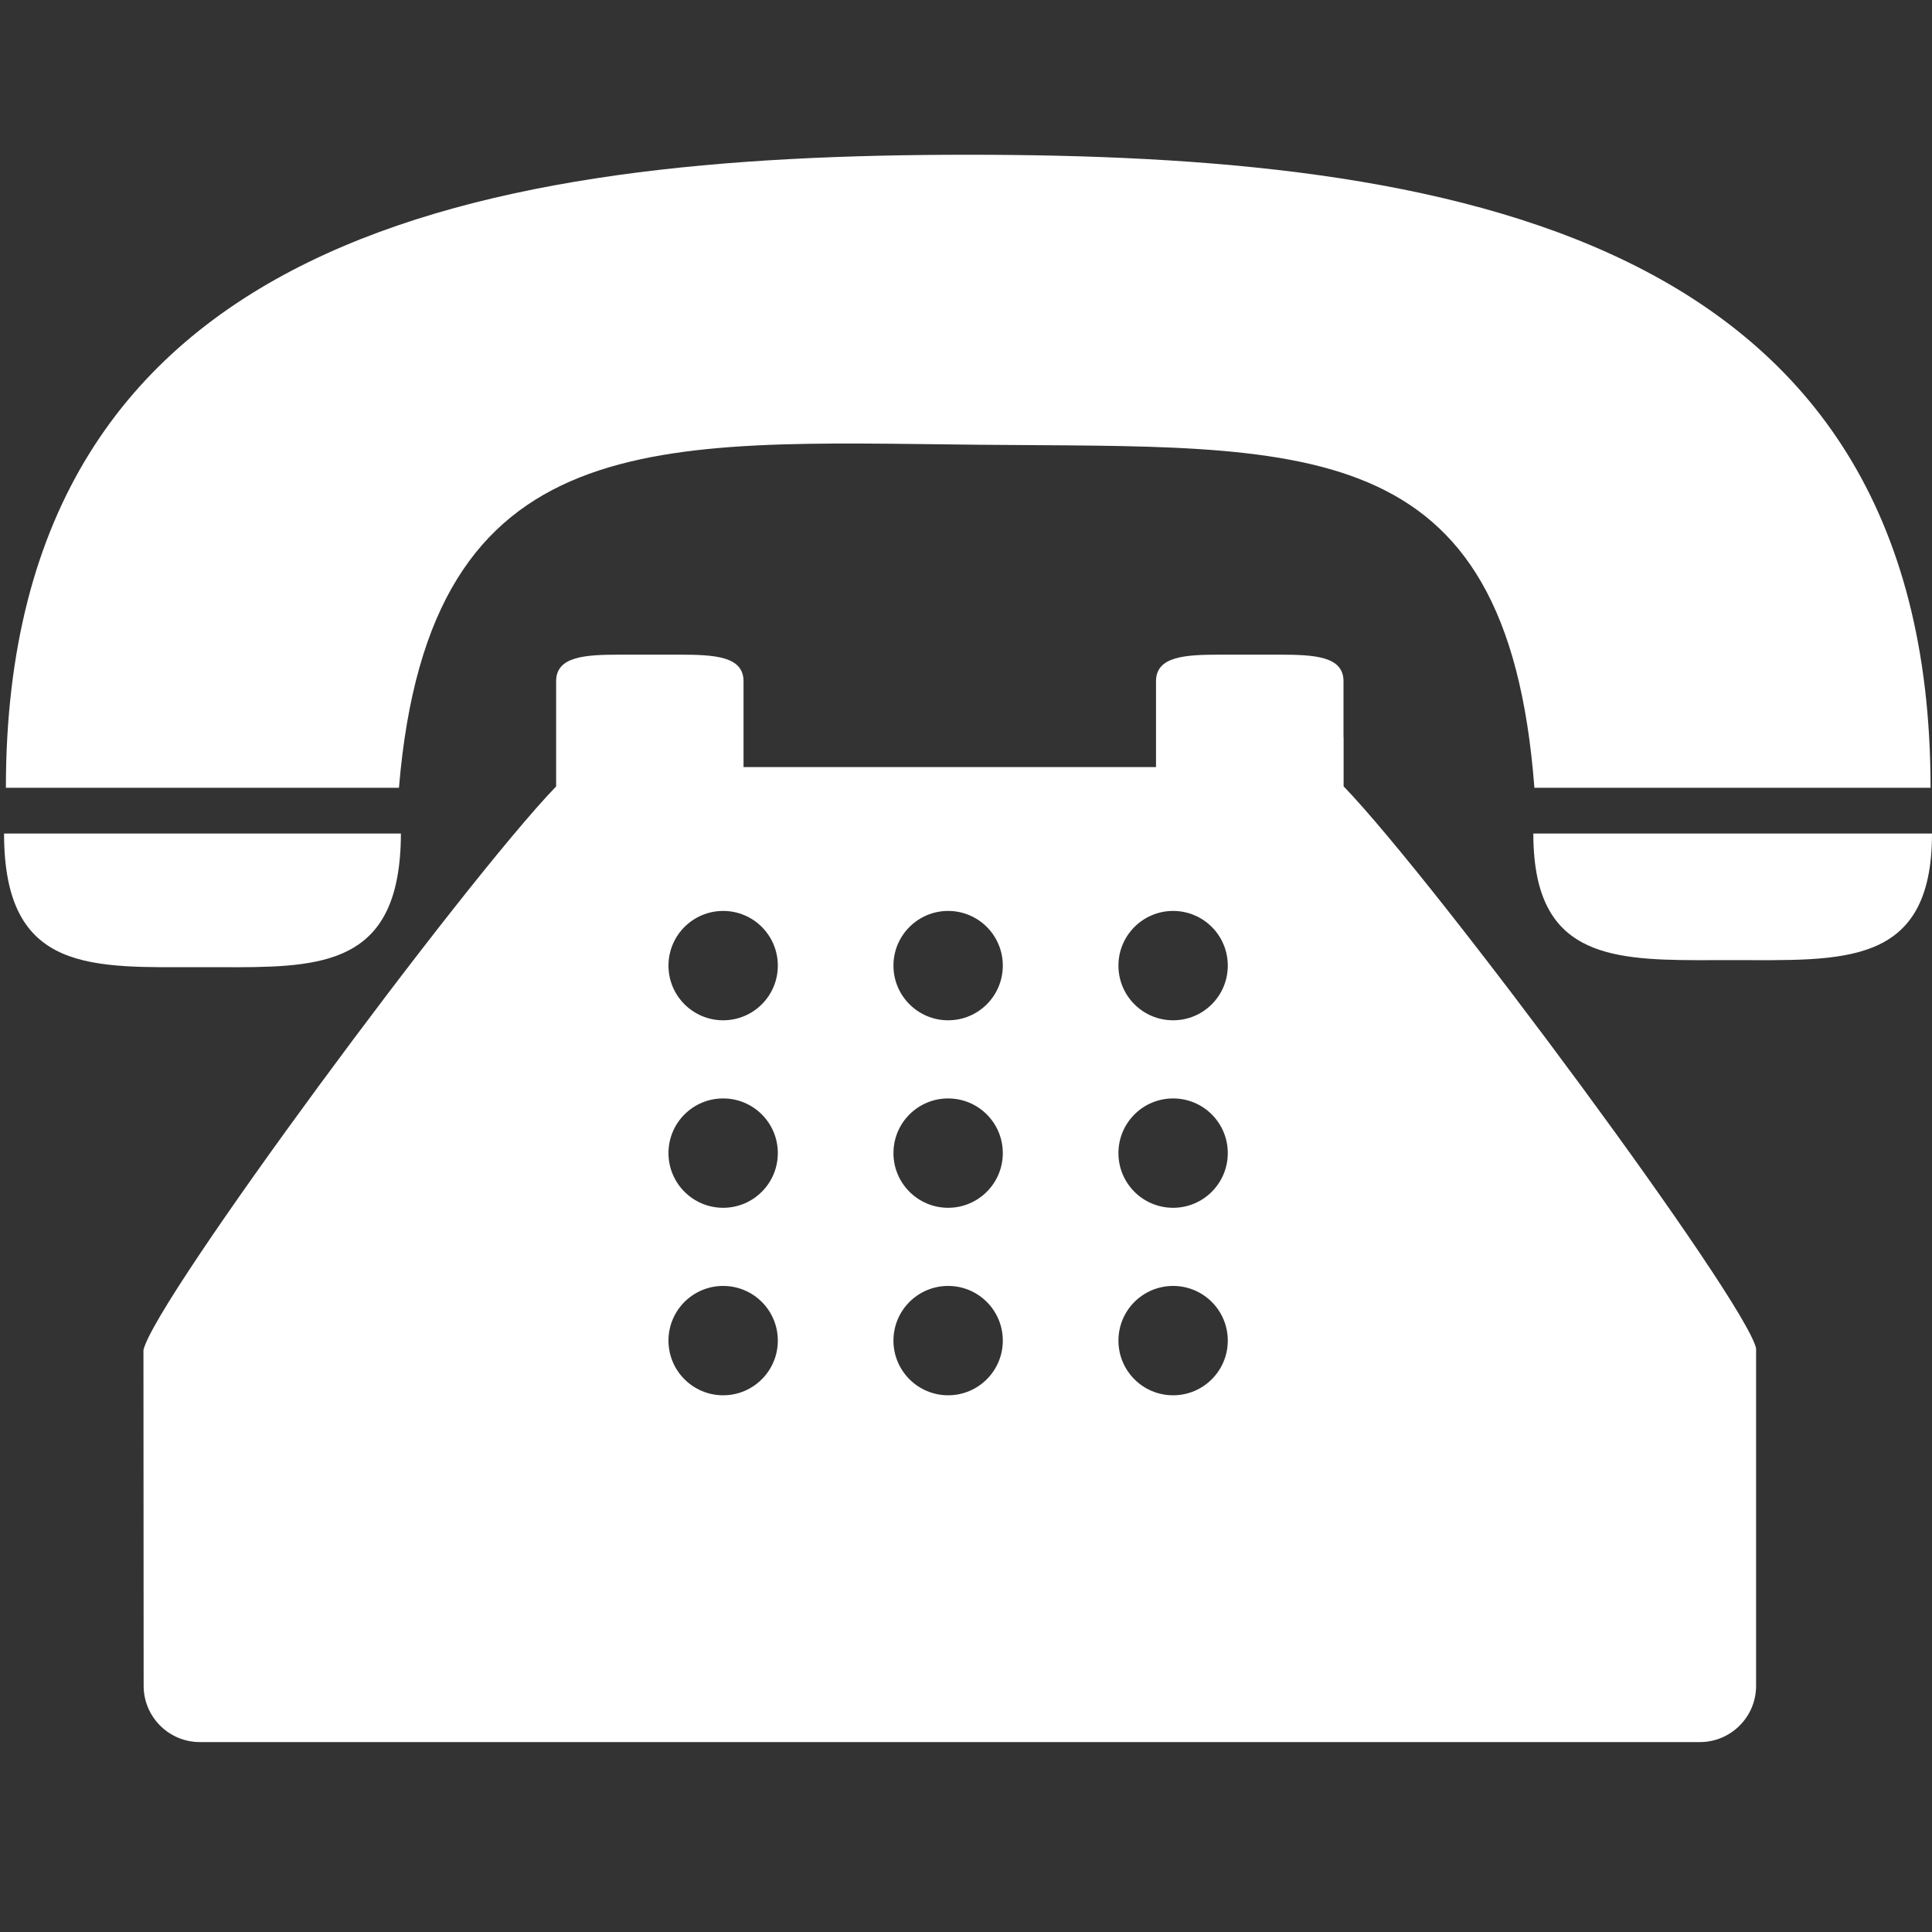 <?xml version="1.0" encoding="utf-8"?>
<!-- Generator: Adobe Illustrator 17.0.0, SVG Export Plug-In . SVG Version: 6.00 Build 0)  -->
<!DOCTYPE svg PUBLIC "-//W3C//DTD SVG 1.1//EN" "http://www.w3.org/Graphics/SVG/1.1/DTD/svg11.dtd">
<svg version="1.1" id="Capa_1" xmlns="http://www.w3.org/2000/svg" xmlns:xlink="http://www.w3.org/1999/xlink" x="0px" y="0px"
	 width="20px" height="20px" viewBox="5 5 20 20" enable-background="new 5 5 20 20" xml:space="preserve">
<rect x="5" y="5" width="20" height="20" fill="#333333" stroke="none"/>
<g>
	<g>
		<path fill="#FFFFFF" d="M15.13,9.604c3.363,0.033,5.47-0.176,5.754,3.551h4.101c0-5.774-5.036-6.553-9.962-6.553
			c-4.926,0-9.962,0.778-9.962,6.553h4.069C9.446,9.357,11.796,9.572,15.13,9.604z"/>
		<path fill="#FFFFFF" d="M7.096,15.012c0.999,0,1.83,0.06,2.015-0.923c0.025-0.134,0.039-0.285,0.039-0.46H9.102H5.042
			C5.042,15.091,5.961,15.012,7.096,15.012z"/>
		<path fill="#FFFFFF" d="M20.911,13.629h-0.038c0,0.176,0.015,0.328,0.043,0.46c0.195,0.906,1.025,0.85,2.02,0.85
			c1.14,0,2.064,0.075,2.064-1.31C25,13.629,20.911,13.629,20.911,13.629z"/>
		<path fill="#FFFFFF" d="M18.908,12.634v-0.581c0-0.26-0.299-0.276-0.669-0.276h-0.604c-0.369,0-0.668,0.016-0.668,0.276v0.5v0.388
			h-4.27v-0.388v-0.5c0-0.26-0.299-0.276-0.668-0.276h-0.604c-0.369,0-0.668,0.016-0.668,0.276v0.581v0.507
			c-0.973,1.011-4.156,5.314-4.272,5.835l0.002,3.476c0,0.321,0.261,0.582,0.582,0.582h15.528c0.321,0,0.582-0.261,0.582-0.582
			v-3.494c-0.115-0.506-3.297-4.807-4.27-5.818V12.634z M12.486,19.444c-0.312,0-0.566-0.253-0.566-0.566
			c0-0.313,0.253-0.566,0.566-0.566s0.566,0.253,0.566,0.566C13.052,19.19,12.799,19.444,12.486,19.444z M12.486,17.503
			c-0.312,0-0.566-0.253-0.566-0.566c0-0.313,0.253-0.566,0.566-0.566s0.566,0.253,0.566,0.566
			C13.052,17.249,12.799,17.503,12.486,17.503z M12.486,15.562c-0.312,0-0.566-0.253-0.566-0.566c0-0.312,0.253-0.566,0.566-0.566
			s0.566,0.253,0.566,0.566C13.052,15.309,12.799,15.562,12.486,15.562z M14.815,19.444c-0.312,0-0.566-0.253-0.566-0.566
			c0-0.313,0.253-0.566,0.566-0.566c0.313,0,0.566,0.253,0.566,0.566C15.381,19.19,15.128,19.444,14.815,19.444z M14.815,17.503
			c-0.312,0-0.566-0.253-0.566-0.566c0-0.313,0.253-0.566,0.566-0.566c0.313,0,0.566,0.253,0.566,0.566
			C15.381,17.249,15.128,17.503,14.815,17.503z M14.815,15.562c-0.312,0-0.566-0.253-0.566-0.566c0-0.312,0.253-0.566,0.566-0.566
			c0.313,0,0.566,0.253,0.566,0.566C15.381,15.309,15.128,15.562,14.815,15.562z M17.144,19.444c-0.313,0-0.566-0.253-0.566-0.566
			c0-0.313,0.253-0.566,0.566-0.566c0.313,0,0.566,0.253,0.566,0.566C17.71,19.19,17.457,19.444,17.144,19.444z M17.144,17.503
			c-0.313,0-0.566-0.253-0.566-0.566c0-0.313,0.253-0.566,0.566-0.566c0.313,0,0.566,0.253,0.566,0.566
			C17.71,17.249,17.457,17.503,17.144,17.503z M17.144,15.562c-0.313,0-0.566-0.253-0.566-0.566c0-0.312,0.253-0.566,0.566-0.566
			c0.313,0,0.566,0.253,0.566,0.566C17.71,15.309,17.457,15.562,17.144,15.562z"/>
	</g>
</g>
</svg>
